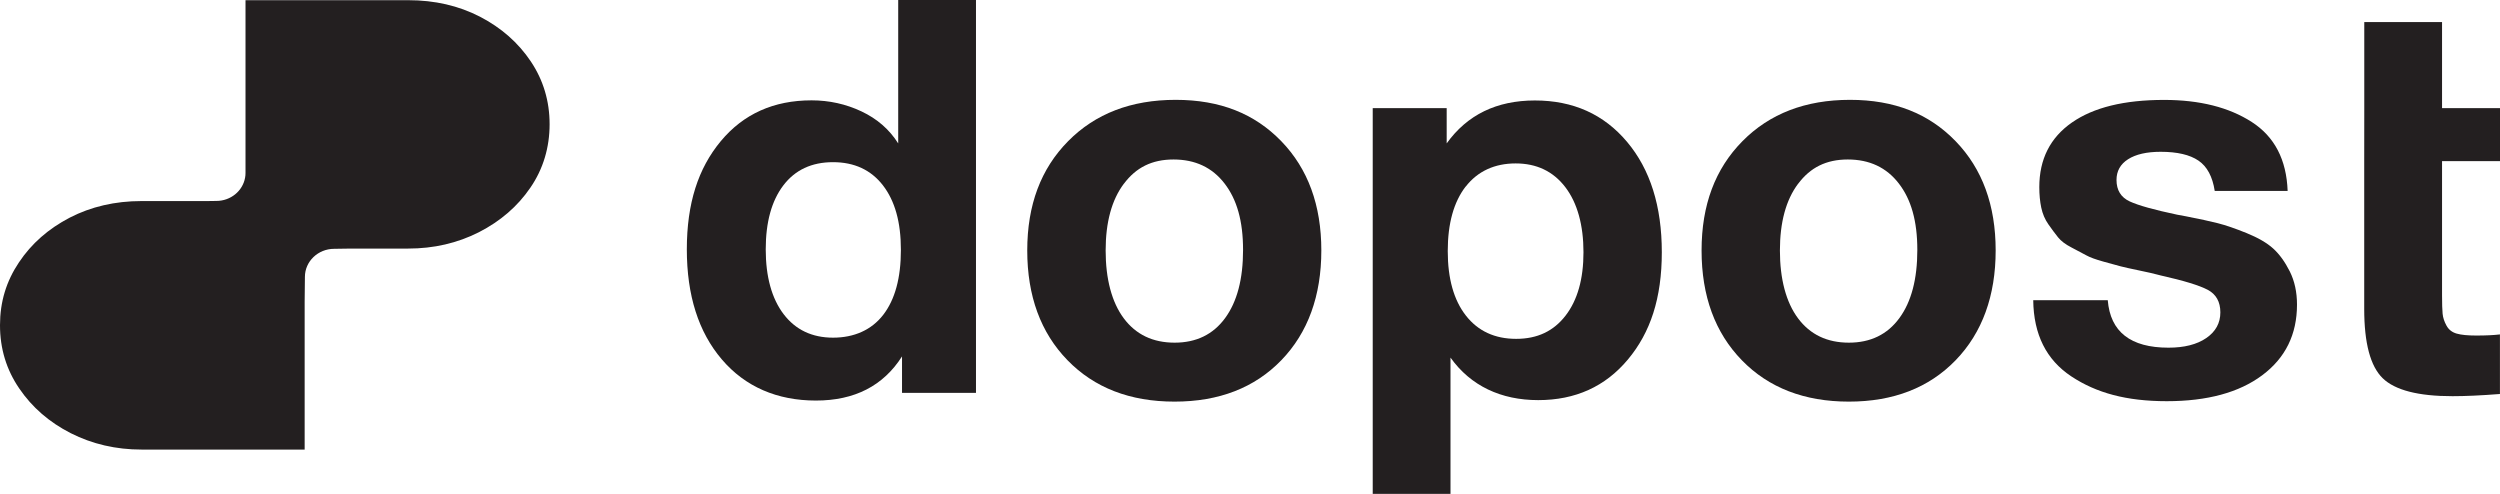 <?xml version="1.0" encoding="UTF-8"?>
<svg id="Layer_2" data-name="Layer 2" xmlns="http://www.w3.org/2000/svg" viewBox="0 0 399.88 78.99">
  <defs>
    <style>
      .cls-1 {
        fill: #231f20;
        stroke-width: 0px;
      }
    </style>
  </defs>
  <g id="Layer_1-2" data-name="Layer 1">
    <path class="cls-1" d="M48.73,48.27v23.64h-26.09c-4.1,0-7.88-.88-11.32-2.62-3.44-1.75-6.19-4.14-8.23-7.14-2.06-3-3.09-6.38-3.09-10.13s1.01-7.04,3.03-10.05c2.01-3.01,4.71-5.38,8.13-7.16,3.4-1.75,7.23-2.65,11.48-2.65h10.55s1.41-.02,1.41-.02c2.3,0,4.22-1.59,4.6-3.71.05-.25.07-.51.07-.78V.03h26.01c4.26,0,8.07.88,11.49,2.64,3.41,1.77,6.12,4.15,8.13,7.15s3.01,6.36,3.01,10.05-1.01,7.14-3.07,10.14c-2.05,3.01-4.8,5.37-8.23,7.13-3.46,1.75-7.22,2.62-11.33,2.62h-9.15s-2.68.04-2.68.04c-2.58,0-4.68,2.01-4.68,4.49"/>
    <g>
      <path class="cls-1" d="M144.28,62.84v-5.83c-3,4.71-7.59,7.06-13.77,7.06s-11.31-2.19-15.05-6.58c-3.74-4.38-5.6-10.25-5.6-17.61s1.81-12.94,5.43-17.3c3.62-4.35,8.46-6.53,14.52-6.53,2.82,0,5.49.59,7.99,1.77s4.46,2.88,5.87,5.12V0h12.44v62.84h-11.83ZM141.23,29.65c-1.91-2.47-4.58-3.71-7.99-3.71s-6.06,1.24-7.94,3.71c-1.88,2.47-2.82,5.88-2.82,10.24s.96,7.87,2.87,10.37c1.91,2.5,4.55,3.75,7.9,3.75s6.15-1.22,8.03-3.66,2.82-5.9,2.82-10.37-.96-7.85-2.87-10.33Z"/>
      <path class="cls-1" d="M204.95,22.59c4.27,4.41,6.4,10.24,6.4,17.47s-2.13,13.15-6.4,17.56-9.96,6.62-17.08,6.62-12.83-2.21-17.12-6.62-6.44-10.27-6.44-17.56,2.18-13.06,6.53-17.47c4.35-4.41,10.09-6.62,17.21-6.62s12.63,2.21,16.9,6.62ZM179.76,29.39c-1.94,2.59-2.91,6.15-2.91,10.68s.97,8.27,2.91,10.86c1.94,2.59,4.65,3.88,8.12,3.88s6.16-1.31,8.08-3.93,2.87-6.25,2.87-10.9-.99-8.08-2.96-10.63c-1.97-2.56-4.69-3.84-8.16-3.84s-6,1.29-7.94,3.88Z"/>
      <path class="cls-1" d="M231.39,22.95c3.29-4.59,8-6.88,14.12-6.88s11.03,2.21,14.74,6.62c3.71,4.41,5.56,10.3,5.56,17.65s-1.81,12.84-5.43,17.17c-3.62,4.33-8.4,6.49-14.34,6.49s-10.8-2.27-14.03-6.8v21.8h-12.44V17.3h11.83v5.65ZM234.44,29.83c-1.91,2.47-2.87,5.91-2.87,10.33s.97,7.85,2.91,10.33c1.94,2.47,4.62,3.71,8.03,3.71s5.99-1.24,7.9-3.71c1.91-2.47,2.87-5.85,2.87-10.15s-.97-7.88-2.91-10.41-4.59-3.79-7.94-3.79-6.07,1.24-7.99,3.71Z"/>
      <path class="cls-1" d="M312.81,22.59c4.27,4.41,6.4,10.24,6.4,17.47s-2.13,13.15-6.4,17.56-9.96,6.62-17.08,6.62-12.83-2.21-17.12-6.62-6.44-10.27-6.44-17.56,2.18-13.06,6.53-17.47c4.35-4.41,10.09-6.62,17.21-6.62s12.63,2.21,16.9,6.62ZM287.61,29.39c-1.94,2.59-2.91,6.15-2.91,10.68s.97,8.27,2.91,10.86c1.94,2.59,4.65,3.88,8.12,3.88s6.16-1.31,8.08-3.93,2.87-6.25,2.87-10.9-.99-8.08-2.96-10.63c-1.97-2.56-4.69-3.84-8.16-3.84s-6,1.29-7.94,3.88Z"/>
      <path class="cls-1" d="M354.25,30.54c-.35-2.29-1.22-3.91-2.6-4.85s-3.4-1.41-6.05-1.41c-2.24,0-3.97.4-5.21,1.19-1.24.79-1.85,1.9-1.85,3.31,0,1.65.71,2.79,2.12,3.44s3.94,1.35,7.59,2.12c.65.12,1.12.21,1.41.26,2.12.41,3.81.78,5.08,1.1,1.26.32,2.81.85,4.63,1.59,1.82.74,3.24,1.56,4.24,2.47,1,.91,1.88,2.13,2.65,3.66.76,1.53,1.15,3.29,1.15,5.3,0,4.77-1.85,8.53-5.56,11.3s-8.8,4.15-15.27,4.15-11.27-1.32-15.27-3.97c-4-2.65-6.03-6.71-6.09-12.18h11.92c.41,5.06,3.65,7.59,9.71,7.59,2.53,0,4.55-.51,6.05-1.54,1.5-1.03,2.25-2.4,2.25-4.1s-.68-2.91-2.03-3.62-3.85-1.47-7.5-2.29c-.29-.06-.53-.12-.71-.18-.41-.12-1.32-.32-2.74-.62s-2.4-.51-2.96-.66-1.47-.4-2.74-.75c-1.27-.35-2.19-.69-2.78-1.02-.59-.32-1.37-.74-2.34-1.24s-1.69-1.04-2.16-1.63c-.47-.59-.99-1.28-1.54-2.07-.56-.79-.94-1.69-1.15-2.69s-.31-2.09-.31-3.27c0-4.47,1.74-7.91,5.21-10.33s8.38-3.62,14.74-3.62c5.71,0,10.38,1.18,14.03,3.53,3.65,2.35,5.56,6.03,5.74,11.03h-11.65Z"/>
      <path class="cls-1" d="M378.17,17.3V3.53h12.44v13.77h9.27v8.47h-9.27v21.45c0,1.35.03,2.34.09,2.96.06.62.26,1.25.62,1.9.35.65.9,1.07,1.63,1.28.74.21,1.78.31,3.13.31,1.53,0,2.79-.06,3.79-.18v9.53c-3.06.24-5.59.35-7.59.35-5.47,0-9.19-.96-11.16-2.87s-2.96-5.6-2.96-11.08v-23.65"/>
    </g>
  </g>
</svg>